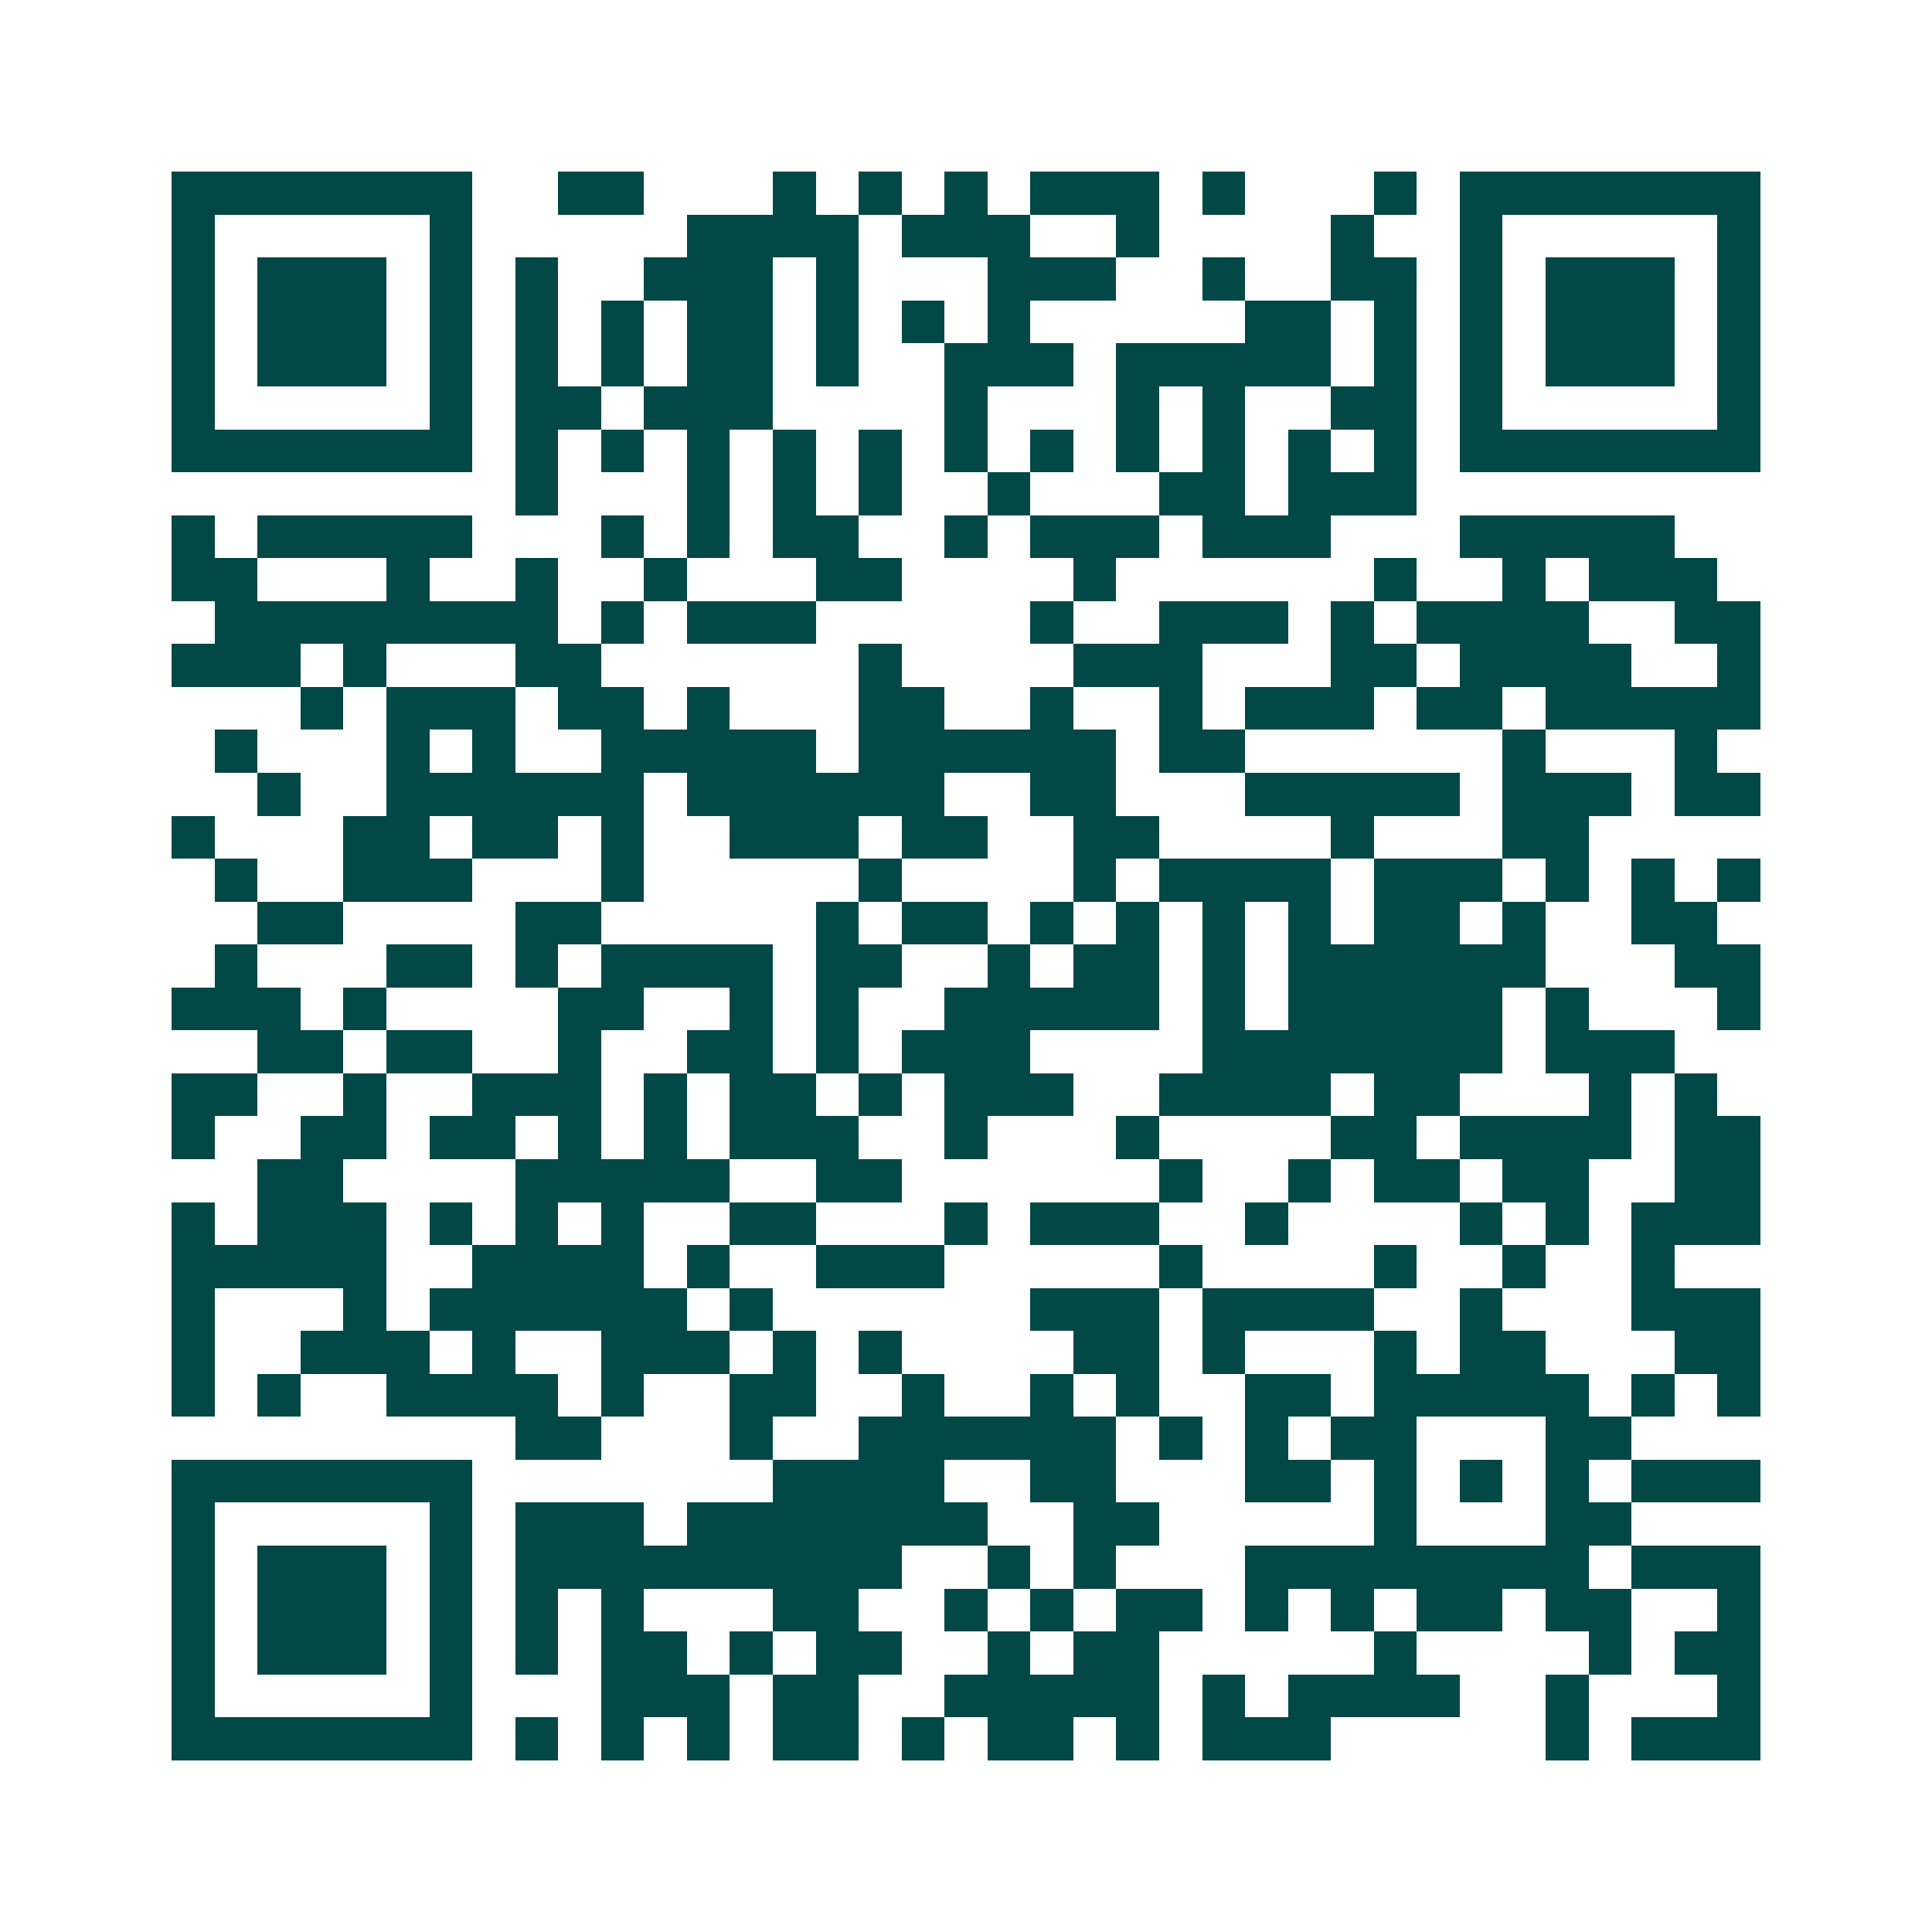 <svg xmlns="http://www.w3.org/2000/svg" width="200" height="200" viewBox="0 0 45 45" shape-rendering="crispEdges"><path fill="#ffffff" d="M0 0h45v45H0z"/><path stroke="#014847" d="M4 4.5h7m2 0h2m3 0h1m1 0h1m1 0h1m1 0h3m1 0h1m3 0h1m1 0h7M4 5.5h1m5 0h1m5 0h4m1 0h3m2 0h1m4 0h1m2 0h1m5 0h1M4 6.5h1m1 0h3m1 0h1m1 0h1m2 0h3m1 0h1m3 0h3m2 0h1m2 0h2m1 0h1m1 0h3m1 0h1M4 7.5h1m1 0h3m1 0h1m1 0h1m1 0h1m1 0h2m1 0h1m1 0h1m1 0h1m5 0h2m1 0h1m1 0h1m1 0h3m1 0h1M4 8.5h1m1 0h3m1 0h1m1 0h1m1 0h1m1 0h2m1 0h1m2 0h3m1 0h5m1 0h1m1 0h1m1 0h3m1 0h1M4 9.5h1m5 0h1m1 0h2m1 0h3m4 0h1m3 0h1m1 0h1m2 0h2m1 0h1m5 0h1M4 10.5h7m1 0h1m1 0h1m1 0h1m1 0h1m1 0h1m1 0h1m1 0h1m1 0h1m1 0h1m1 0h1m1 0h1m1 0h7M12 11.5h1m3 0h1m1 0h1m1 0h1m2 0h1m3 0h2m1 0h3M4 12.5h1m1 0h5m3 0h1m1 0h1m1 0h2m2 0h1m1 0h3m1 0h3m3 0h5M4 13.5h2m3 0h1m2 0h1m2 0h1m3 0h2m4 0h1m6 0h1m2 0h1m1 0h3M5 14.5h8m1 0h1m1 0h3m5 0h1m2 0h3m1 0h1m1 0h4m2 0h2M4 15.5h3m1 0h1m3 0h2m6 0h1m4 0h3m3 0h2m1 0h4m2 0h1M7 16.5h1m1 0h3m1 0h2m1 0h1m3 0h2m2 0h1m2 0h1m1 0h3m1 0h2m1 0h5M5 17.5h1m3 0h1m1 0h1m2 0h5m1 0h6m1 0h2m6 0h1m3 0h1M6 18.5h1m2 0h6m1 0h6m2 0h2m3 0h5m1 0h3m1 0h2M4 19.5h1m3 0h2m1 0h2m1 0h1m2 0h3m1 0h2m2 0h2m4 0h1m3 0h2M5 20.5h1m2 0h3m3 0h1m5 0h1m4 0h1m1 0h4m1 0h3m1 0h1m1 0h1m1 0h1M6 21.5h2m4 0h2m5 0h1m1 0h2m1 0h1m1 0h1m1 0h1m1 0h1m1 0h2m1 0h1m2 0h2M5 22.5h1m3 0h2m1 0h1m1 0h4m1 0h2m2 0h1m1 0h2m1 0h1m1 0h6m3 0h2M4 23.5h3m1 0h1m4 0h2m2 0h1m1 0h1m2 0h5m1 0h1m1 0h5m1 0h1m3 0h1M6 24.5h2m1 0h2m2 0h1m2 0h2m1 0h1m1 0h3m4 0h7m1 0h3M4 25.5h2m2 0h1m2 0h3m1 0h1m1 0h2m1 0h1m1 0h3m2 0h4m1 0h2m3 0h1m1 0h1M4 26.5h1m2 0h2m1 0h2m1 0h1m1 0h1m1 0h3m2 0h1m3 0h1m4 0h2m1 0h4m1 0h2M6 27.5h2m4 0h5m2 0h2m6 0h1m2 0h1m1 0h2m1 0h2m2 0h2M4 28.5h1m1 0h3m1 0h1m1 0h1m1 0h1m2 0h2m3 0h1m1 0h3m2 0h1m4 0h1m1 0h1m1 0h3M4 29.5h5m2 0h4m1 0h1m2 0h3m5 0h1m4 0h1m2 0h1m2 0h1M4 30.5h1m3 0h1m1 0h6m1 0h1m6 0h3m1 0h4m2 0h1m3 0h3M4 31.5h1m2 0h3m1 0h1m2 0h3m1 0h1m1 0h1m4 0h2m1 0h1m3 0h1m1 0h2m3 0h2M4 32.5h1m1 0h1m2 0h4m1 0h1m2 0h2m2 0h1m2 0h1m1 0h1m2 0h2m1 0h5m1 0h1m1 0h1M12 33.5h2m3 0h1m2 0h6m1 0h1m1 0h1m1 0h2m3 0h2M4 34.5h7m7 0h4m2 0h2m3 0h2m1 0h1m1 0h1m1 0h1m1 0h3M4 35.5h1m5 0h1m1 0h3m1 0h7m2 0h2m5 0h1m3 0h2M4 36.5h1m1 0h3m1 0h1m1 0h9m2 0h1m1 0h1m3 0h8m1 0h3M4 37.5h1m1 0h3m1 0h1m1 0h1m1 0h1m3 0h2m2 0h1m1 0h1m1 0h2m1 0h1m1 0h1m1 0h2m1 0h2m2 0h1M4 38.5h1m1 0h3m1 0h1m1 0h1m1 0h2m1 0h1m1 0h2m2 0h1m1 0h2m5 0h1m4 0h1m1 0h2M4 39.5h1m5 0h1m3 0h3m1 0h2m2 0h5m1 0h1m1 0h4m2 0h1m3 0h1M4 40.5h7m1 0h1m1 0h1m1 0h1m1 0h2m1 0h1m1 0h2m1 0h1m1 0h3m5 0h1m1 0h3"/></svg>
